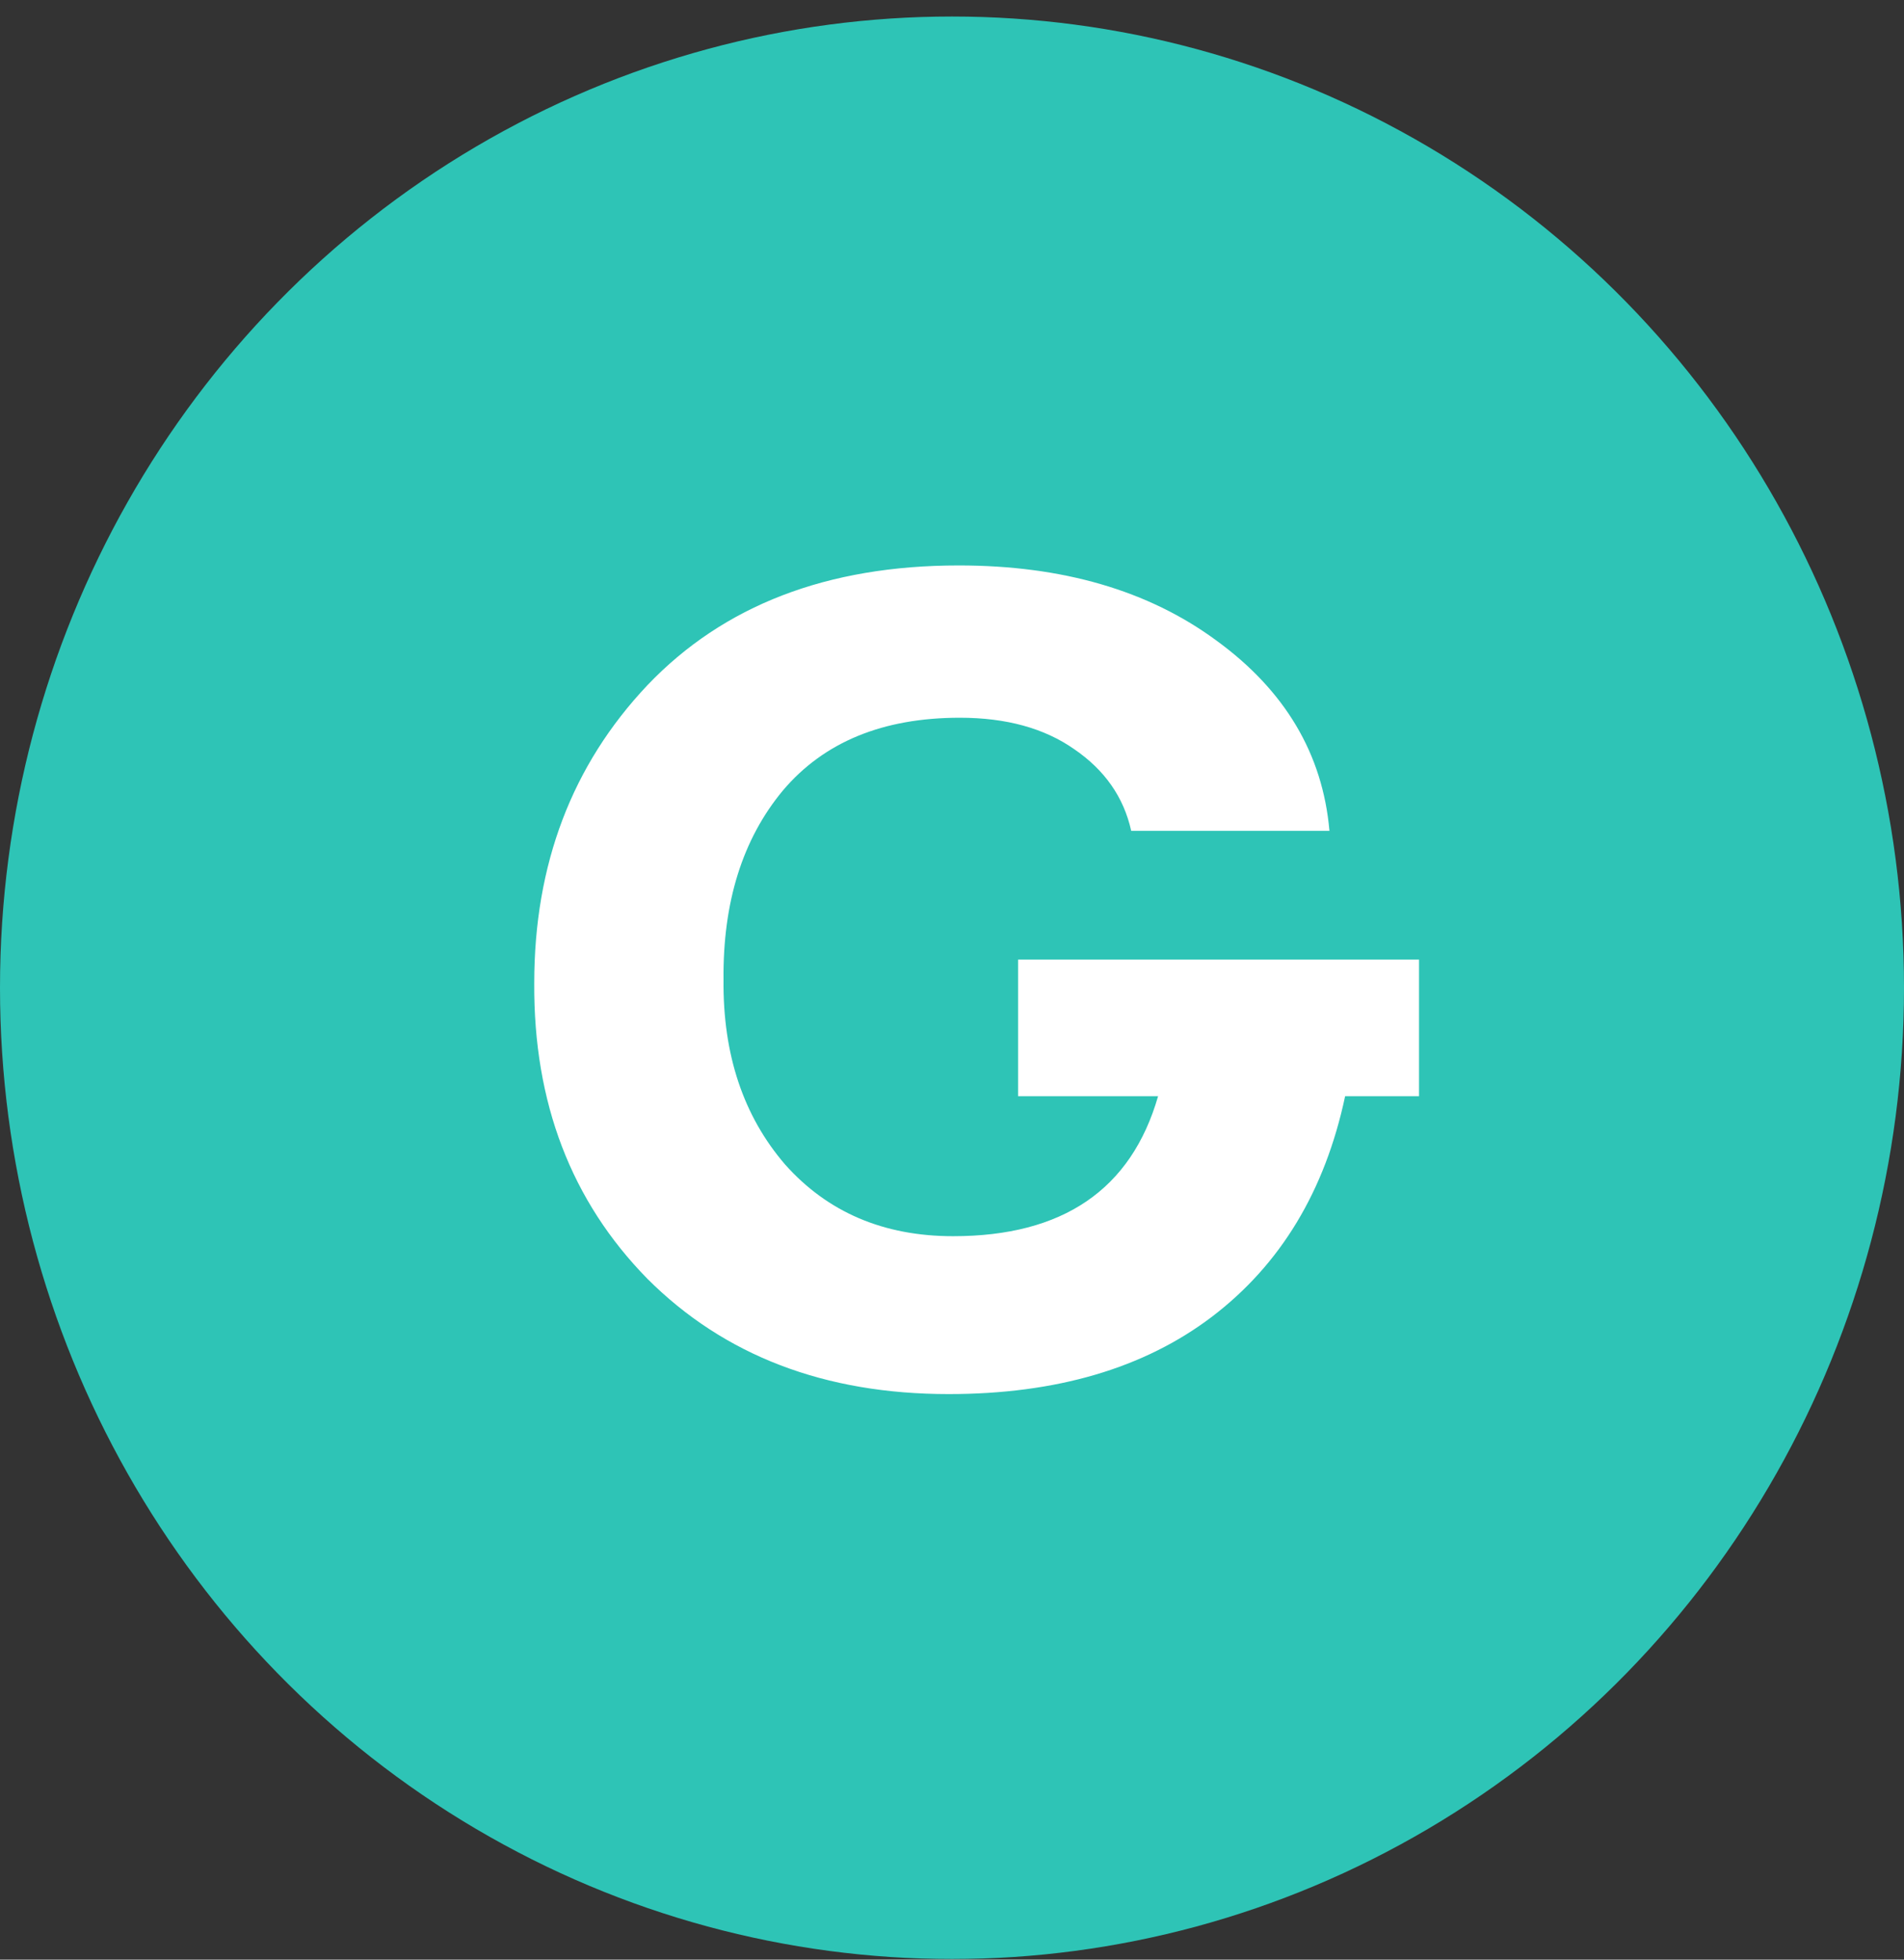 <svg width="34" height="35" viewBox="0 0 34 35" fill="none" xmlns="http://www.w3.org/2000/svg">
<rect x="0" y="0" width="34" height="35" fill="#333333" stroke="none"/>
<ellipse cx="17" cy="17.642" rx="17" ry="17.347" fill="#2EC4B6"/>
<path d="M25.34 17.139V19.579H24.02C23.66 21.272 22.867 22.586 21.64 23.519C20.427 24.439 18.86 24.899 16.94 24.899C14.727 24.899 12.933 24.212 11.56 22.839C10.2 21.452 9.527 19.692 9.54 17.559C9.54 15.439 10.213 13.666 11.56 12.239C12.92 10.812 14.773 10.099 17.12 10.099C18.973 10.099 20.507 10.546 21.72 11.439C22.947 12.332 23.62 13.466 23.74 14.839H20.2C20.067 14.239 19.727 13.752 19.18 13.379C18.647 13.006 17.967 12.819 17.14 12.819C15.767 12.819 14.713 13.252 13.98 14.119C13.26 14.986 12.907 16.112 12.92 17.499C12.907 18.832 13.273 19.932 14.02 20.799C14.78 21.652 15.78 22.079 17.02 22.079C18.98 22.079 20.2 21.246 20.68 19.579H18.18V17.139H25.34Z" fill="white"/>
</svg>
